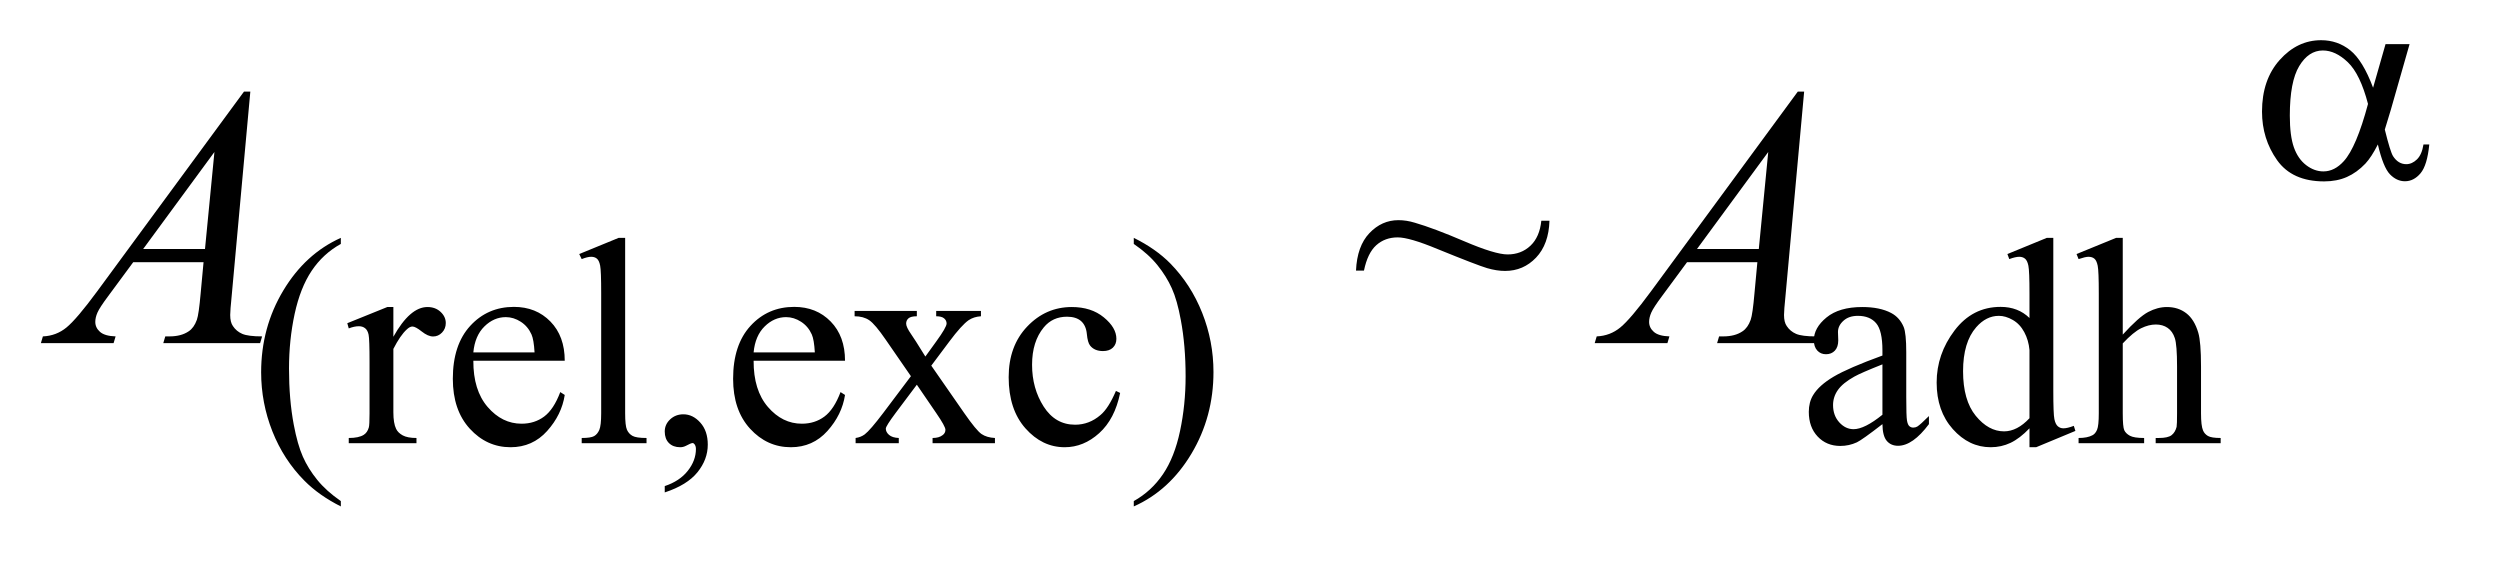<?xml version="1.0" encoding="UTF-8"?>
<!DOCTYPE svg PUBLIC '-//W3C//DTD SVG 1.0//EN'
          'http://www.w3.org/TR/2001/REC-SVG-20010904/DTD/svg10.dtd'>
<svg stroke-dasharray="none" shape-rendering="auto" xmlns="http://www.w3.org/2000/svg" font-family="'Dialog'" text-rendering="auto" width="95" fill-opacity="1" color-interpolation="auto" color-rendering="auto" preserveAspectRatio="xMidYMid meet" font-size="12px" viewBox="0 0 95 22" fill="black" xmlns:xlink="http://www.w3.org/1999/xlink" stroke="black" image-rendering="auto" stroke-miterlimit="10" stroke-linecap="square" stroke-linejoin="miter" font-style="normal" stroke-width="1" height="22" stroke-dashoffset="0" font-weight="normal" stroke-opacity="1"
><!--Generated by the Batik Graphics2D SVG Generator--><defs id="genericDefs"
  /><g
  ><defs id="defs1"
    ><clipPath clipPathUnits="userSpaceOnUse" id="clipPath1"
      ><path d="M1.126 3.667 L61.101 3.667 L61.101 17.032 L1.126 17.032 L1.126 3.667 Z"
      /></clipPath
      ><clipPath clipPathUnits="userSpaceOnUse" id="clipPath2"
      ><path d="M35.989 117.145 L35.989 544.136 L1952.105 544.136 L1952.105 117.145 Z"
      /></clipPath
    ></defs
    ><g transform="scale(1.576,1.576) translate(-1.126,-3.667) matrix(0.031,0,0,0.031,0,0)"
    ><path d="M301.422 508.031 L301.422 512.188 Q284.469 503.656 273.125 492.203 Q256.953 475.922 248.188 453.797 Q239.438 431.672 239.438 407.859 Q239.438 373.047 256.609 344.359 Q273.797 315.656 301.422 303.297 L301.422 308.016 Q287.609 315.656 278.734 328.906 Q269.875 342.156 265.484 362.484 Q261.109 382.812 261.109 404.938 Q261.109 428.969 264.812 448.625 Q267.734 464.125 271.891 473.5 Q276.047 482.875 283.062 491.516 Q290.078 500.172 301.422 508.031 ZM342.281 357.094 L342.281 380.234 Q355.203 357.094 368.797 357.094 Q374.969 357.094 379 360.859 Q383.047 364.625 383.047 369.562 Q383.047 373.938 380.125 376.969 Q377.219 380 373.172 380 Q369.234 380 364.344 376.125 Q359.469 372.25 357.109 372.25 Q355.094 372.25 352.734 374.5 Q347.672 379.109 342.281 389.672 L342.281 438.969 Q342.281 447.5 344.422 451.875 Q345.875 454.906 349.578 456.938 Q353.297 458.953 360.25 458.953 L360.25 463 L307.578 463 L307.578 458.953 Q315.438 458.953 319.266 456.484 Q322.078 454.688 323.188 450.766 Q323.75 448.844 323.75 439.859 L323.75 400 Q323.75 382.031 323.016 378.609 Q322.297 375.172 320.328 373.609 Q318.359 372.031 315.438 372.031 Q311.969 372.031 307.578 373.719 L306.453 369.672 L337.562 357.094 L342.281 357.094 ZM404.484 398.875 Q404.375 421.781 415.594 434.812 Q426.828 447.844 442 447.844 Q452.094 447.844 459.562 442.281 Q467.031 436.719 472.094 423.25 L475.578 425.484 Q473.219 440.875 461.875 453.516 Q450.531 466.141 433.453 466.141 Q414.922 466.141 401.719 451.719 Q388.531 437.281 388.531 412.906 Q388.531 386.516 402.062 371.75 Q415.594 356.984 436.047 356.984 Q453.328 356.984 464.453 368.391 Q475.578 379.781 475.578 398.875 L404.484 398.875 ZM404.484 392.359 L452.094 392.359 Q451.531 382.484 449.734 378.438 Q446.938 372.141 441.375 368.547 Q435.812 364.953 429.75 364.953 Q420.438 364.953 413.078 372.203 Q405.719 379.438 404.484 392.359 ZM522.562 303.297 L522.562 439.75 Q522.562 449.406 523.969 452.562 Q525.375 455.703 528.297 457.328 Q531.219 458.953 539.188 458.953 L539.188 463 L488.766 463 L488.766 458.953 Q495.828 458.953 498.406 457.5 Q501 456.031 502.453 452.672 Q503.922 449.297 503.922 439.75 L503.922 346.312 Q503.922 328.906 503.125 324.922 Q502.344 320.938 500.609 319.484 Q498.875 318.016 496.172 318.016 Q493.25 318.016 488.766 319.812 L486.844 315.875 L517.516 303.297 L522.562 303.297 ZM553.359 501.297 L553.359 496.359 Q564.922 492.531 571.266 484.5 Q577.609 476.484 577.609 467.5 Q577.609 465.359 576.594 463.906 Q575.812 462.891 575.031 462.891 Q573.797 462.891 569.641 465.141 Q567.609 466.141 565.375 466.141 Q559.875 466.141 556.609 462.891 Q553.359 459.625 553.359 453.906 Q553.359 448.406 557.562 444.469 Q561.781 440.531 567.844 440.531 Q575.25 440.531 581.031 447 Q586.828 453.453 586.828 464.125 Q586.828 475.688 578.797 485.625 Q570.766 495.562 553.359 501.297 ZM622.484 398.875 Q622.375 421.781 633.594 434.812 Q644.828 447.844 660 447.844 Q670.094 447.844 677.562 442.281 Q685.031 436.719 690.094 423.25 L693.578 425.484 Q691.219 440.875 679.875 453.516 Q668.531 466.141 651.453 466.141 Q632.922 466.141 619.719 451.719 Q606.531 437.281 606.531 412.906 Q606.531 386.516 620.062 371.75 Q633.594 356.984 654.047 356.984 Q671.328 356.984 682.453 368.391 Q693.578 379.781 693.578 398.875 L622.484 398.875 ZM622.484 392.359 L670.094 392.359 Q669.531 382.484 667.734 378.438 Q664.938 372.141 659.375 368.547 Q653.812 364.953 647.75 364.953 Q638.438 364.953 631.078 372.203 Q623.719 379.438 622.484 392.359 ZM701.031 360.125 L749.438 360.125 L749.438 364.281 Q744.828 364.281 742.969 365.859 Q741.125 367.422 741.125 370.016 Q741.125 372.703 745.062 378.328 Q746.297 380.125 748.766 383.938 L756.062 395.609 L764.484 383.938 Q772.578 372.812 772.578 369.906 Q772.578 367.547 770.656 365.922 Q768.75 364.281 764.484 364.281 L764.484 360.125 L799.297 360.125 L799.297 364.281 Q793.797 364.625 789.75 367.312 Q784.25 371.141 774.703 383.938 L760.672 402.688 L786.266 439.531 Q795.703 453.109 799.75 455.875 Q803.797 458.625 810.188 458.953 L810.188 463 L761.672 463 L761.672 458.953 Q766.734 458.953 769.531 456.703 Q771.672 455.141 771.672 452.562 Q771.672 449.969 764.484 439.531 L749.438 417.516 L732.922 439.531 Q725.297 449.75 725.297 451.656 Q725.297 454.359 727.812 456.547 Q730.344 458.734 735.391 458.953 L735.391 463 L701.812 463 L701.812 458.953 Q705.859 458.391 708.891 456.156 Q713.156 452.891 723.266 439.531 L744.828 410.891 L725.297 382.594 Q716.984 370.453 712.438 367.375 Q707.891 364.281 701.031 364.281 L701.031 360.125 ZM907.562 423.922 Q903.406 444.25 891.266 455.203 Q879.141 466.141 864.438 466.141 Q846.922 466.141 833.891 451.438 Q820.859 436.719 820.859 411.672 Q820.859 387.422 835.281 372.266 Q849.719 357.094 869.938 357.094 Q885.094 357.094 894.859 365.125 Q904.641 373.156 904.641 381.797 Q904.641 386.078 901.891 388.719 Q899.141 391.344 894.203 391.344 Q887.578 391.344 884.203 387.078 Q882.297 384.719 881.672 378.094 Q881.062 371.469 877.125 367.984 Q873.203 364.625 866.234 364.625 Q855 364.625 848.156 372.938 Q839.062 383.938 839.062 402.016 Q839.062 420.438 848.094 434.531 Q857.141 448.625 872.516 448.625 Q883.531 448.625 892.281 441.094 Q898.469 435.938 904.297 422.344 L907.562 423.922 ZM918.172 308.016 L918.172 303.297 Q935.234 311.719 946.578 323.188 Q962.641 339.578 971.391 361.656 Q980.156 383.719 980.156 407.641 Q980.156 442.453 963.031 471.141 Q945.906 499.844 918.172 512.188 L918.172 508.031 Q931.984 500.281 940.906 487.078 Q949.844 473.891 954.156 453.516 Q958.484 433.125 958.484 411 Q958.484 387.078 954.781 367.312 Q951.969 351.812 947.75 342.5 Q943.547 333.172 936.578 324.531 Q929.625 315.875 918.172 308.016 ZM1500.469 448.172 Q1484.641 460.422 1480.594 462.328 Q1474.531 465.141 1467.688 465.141 Q1457.016 465.141 1450.109 457.844 Q1443.203 450.531 1443.203 438.625 Q1443.203 431.109 1446.562 425.609 Q1451.172 417.969 1462.562 411.234 Q1473.969 404.484 1500.469 394.828 L1500.469 390.781 Q1500.469 375.406 1495.578 369.688 Q1490.703 363.953 1481.375 363.953 Q1474.312 363.953 1470.156 367.766 Q1465.891 371.578 1465.891 376.531 L1466.109 383.031 Q1466.109 388.203 1463.469 391.016 Q1460.828 393.812 1456.562 393.812 Q1452.406 393.812 1449.766 390.906 Q1447.125 387.984 1447.125 382.922 Q1447.125 373.266 1457 365.188 Q1466.891 357.094 1484.75 357.094 Q1498.453 357.094 1507.219 361.703 Q1513.844 365.188 1516.984 372.594 Q1519 377.422 1519 392.359 L1519 427.281 Q1519 442 1519.562 445.312 Q1520.125 448.625 1521.406 449.75 Q1522.703 450.875 1524.391 450.875 Q1526.188 450.875 1527.547 450.078 Q1529.891 448.625 1536.641 441.891 L1536.641 448.172 Q1524.062 465.016 1512.609 465.016 Q1507.094 465.016 1503.844 461.203 Q1500.594 457.391 1500.469 448.172 ZM1500.469 440.875 L1500.469 401.688 Q1483.516 408.422 1478.578 411.234 Q1469.703 416.172 1465.875 421.562 Q1462.062 426.953 1462.062 433.344 Q1462.062 441.438 1466.891 446.781 Q1471.719 452.109 1478.016 452.109 Q1486.547 452.109 1500.469 440.875 ZM1614.844 451.438 Q1607.328 459.297 1600.141 462.719 Q1592.953 466.141 1584.641 466.141 Q1567.797 466.141 1555.219 452.047 Q1542.641 437.953 1542.641 415.828 Q1542.641 393.703 1556.562 375.344 Q1570.484 356.984 1592.391 356.984 Q1605.984 356.984 1614.844 365.625 L1614.844 346.656 Q1614.844 329.016 1614 324.984 Q1613.172 320.938 1611.375 319.484 Q1609.578 318.016 1606.875 318.016 Q1603.953 318.016 1599.125 319.812 L1597.672 315.875 L1628.328 303.297 L1633.375 303.297 L1633.375 422.234 Q1633.375 440.312 1634.219 444.297 Q1635.062 448.281 1636.906 449.859 Q1638.766 451.438 1641.234 451.438 Q1644.266 451.438 1649.328 449.516 L1650.562 453.453 L1620.016 466.141 L1614.844 466.141 L1614.844 451.438 ZM1614.844 443.578 L1614.844 390.562 Q1614.172 382.922 1610.797 376.641 Q1607.438 370.344 1601.875 367.156 Q1596.312 363.953 1591.047 363.953 Q1581.156 363.953 1573.406 372.812 Q1563.188 384.5 1563.188 406.953 Q1563.188 429.641 1573.062 441.719 Q1582.953 453.797 1595.078 453.797 Q1605.297 453.797 1614.844 443.578 ZM1687.391 303.297 L1687.391 378.547 Q1699.859 364.844 1707.156 360.969 Q1714.469 357.094 1721.766 357.094 Q1730.516 357.094 1736.797 361.922 Q1743.094 366.75 1746.141 377.094 Q1748.266 384.281 1748.266 403.359 L1748.266 439.75 Q1748.266 449.516 1749.844 453.109 Q1750.969 455.812 1753.656 457.391 Q1756.359 458.953 1763.547 458.953 L1763.547 463 L1713 463 L1713 458.953 L1715.359 458.953 Q1722.547 458.953 1725.359 456.766 Q1728.172 454.578 1729.281 450.312 Q1729.625 448.516 1729.625 439.75 L1729.625 403.359 Q1729.625 386.516 1727.875 381.25 Q1726.141 375.969 1722.312 373.328 Q1718.5 370.688 1713.109 370.688 Q1707.609 370.688 1701.656 373.609 Q1695.703 376.531 1687.391 385.391 L1687.391 439.75 Q1687.391 450.312 1688.562 452.891 Q1689.75 455.469 1692.953 457.219 Q1696.156 458.953 1704.016 458.953 L1704.016 463 L1653.031 463 L1653.031 458.953 Q1659.891 458.953 1663.812 456.828 Q1666.062 455.703 1667.406 452.562 Q1668.75 449.406 1668.75 439.75 L1668.75 346.656 Q1668.75 329.016 1667.906 324.984 Q1667.078 320.938 1665.328 319.484 Q1663.594 318.016 1660.672 318.016 Q1658.312 318.016 1653.031 319.812 L1651.453 315.875 L1682.234 303.297 L1687.391 303.297 Z" stroke="none" clip-path="url(#clipPath2)"
    /></g
    ><g transform="matrix(0.049,0,0,0.049,-1.775,-5.778)"
    ><path d="M1231.531 289.078 L1237.859 289.078 Q1237.297 307.359 1227.453 317.703 Q1217.609 328.031 1203.406 328.031 Q1196.938 328.031 1189.484 325.859 Q1182.031 323.672 1150.953 311.016 Q1129.297 302.016 1120.156 302.016 Q1110.312 302.016 1103.562 308.062 Q1096.812 314.109 1094 327.75 L1087.812 327.75 Q1088.656 308.766 1098.219 298.719 Q1107.781 288.656 1120.719 288.656 Q1126.906 288.656 1133.375 290.625 Q1148 294.844 1171.828 305.047 Q1195.672 315.234 1205.375 315.234 Q1215.922 315.234 1223.094 308.484 Q1230.266 301.734 1231.531 289.078 Z" stroke="none" clip-path="url(#clipPath2)"
    /></g
    ><g transform="matrix(0.049,0,0,0.049,-1.775,-5.778)"
    ><path d="M230.359 188.953 L215.875 347.578 Q214.75 358.688 214.75 362.203 Q214.75 367.828 216.859 370.781 Q219.531 374.859 224.094 376.828 Q228.672 378.797 239.5 378.797 L237.953 384 L162.859 384 L164.406 378.797 L167.641 378.797 Q176.781 378.797 182.547 374.859 Q186.625 372.188 188.875 366 Q190.422 361.641 191.828 345.469 L194.078 321.281 L139.516 321.281 L120.109 347.578 Q113.5 356.438 111.812 360.312 Q110.125 364.172 110.125 367.547 Q110.125 372.047 113.781 375.281 Q117.438 378.516 125.875 378.797 L124.328 384 L67.938 384 L69.484 378.797 Q79.891 378.375 87.828 371.844 Q95.781 365.297 111.531 343.922 L225.438 188.953 L230.359 188.953 ZM202.516 235.781 L147.25 311.016 L195.203 311.016 L202.516 235.781 ZM1435.359 188.953 L1420.875 347.578 Q1419.75 358.688 1419.75 362.203 Q1419.75 367.828 1421.859 370.781 Q1424.531 374.859 1429.094 376.828 Q1433.672 378.797 1444.5 378.797 L1442.953 384 L1367.859 384 L1369.406 378.797 L1372.641 378.797 Q1381.781 378.797 1387.547 374.859 Q1391.625 372.188 1393.875 366 Q1395.422 361.641 1396.828 345.469 L1399.078 321.281 L1344.516 321.281 L1325.109 347.578 Q1318.5 356.438 1316.812 360.312 Q1315.125 364.172 1315.125 367.547 Q1315.125 372.047 1318.781 375.281 Q1322.438 378.516 1330.875 378.797 L1329.328 384 L1272.938 384 L1274.484 378.797 Q1284.891 378.375 1292.828 371.844 Q1300.781 365.297 1316.531 343.922 L1430.438 188.953 L1435.359 188.953 ZM1407.516 235.781 L1352.25 311.016 L1400.203 311.016 L1407.516 235.781 Z" stroke="none" clip-path="url(#clipPath2)"
    /></g
    ><g transform="matrix(0.049,0,0,0.049,-1.775,-5.778)"
    ><path d="M1886.234 152.125 L1904.875 152.125 L1890.281 203.234 Q1888.812 208.062 1885.672 218.391 Q1889.938 235.688 1892.078 239.047 Q1896.109 245.234 1902.297 245.234 Q1906.781 245.234 1910.594 241.531 Q1914.422 237.812 1915.656 229.953 L1920.156 229.953 Q1918.578 246.125 1913.359 252.312 Q1908.141 258.484 1901.281 258.484 Q1894.875 258.484 1889.656 253.094 Q1884.438 247.703 1880.281 229.953 Q1875.344 239.719 1870.625 244.781 Q1864 251.75 1856.25 255.172 Q1848.5 258.594 1838.609 258.594 Q1813.797 258.594 1802.109 242.094 Q1790.438 225.578 1790.438 204.469 Q1790.438 179.75 1804.141 164.422 Q1817.844 149.094 1836.266 149.094 Q1849.062 149.094 1858.828 156.906 Q1868.609 164.703 1876.578 185.938 L1886.234 152.125 ZM1872.641 198.516 Q1866.578 175.375 1857.031 166.219 Q1847.484 157.062 1837.609 157.062 Q1826.594 157.062 1819.297 169.141 Q1812 181.219 1812 207.609 Q1812 223.219 1815.141 232.156 Q1818.297 241.078 1824.641 245.969 Q1830.984 250.844 1838.062 250.844 Q1846.703 250.844 1853.891 242.875 Q1863.656 232.094 1872.641 198.516 Z" stroke="none" clip-path="url(#clipPath2)"
    /></g
  ></g
></svg
>
